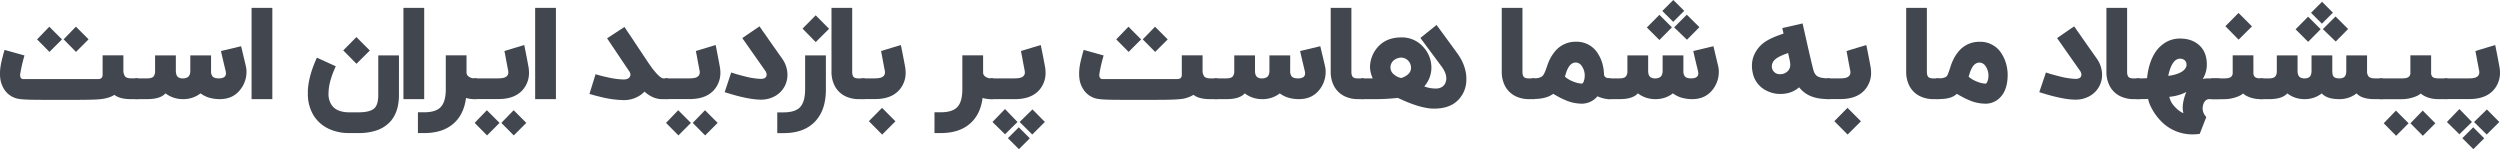 <svg xmlns="http://www.w3.org/2000/svg" viewBox="0 0 1736.85 103.62"><g data-name="Layer 2"><g fill="#41464f" data-name="Layer 47"><path d="M17 38.53a110.9 110.9 0 0 0-3 13.1 5.63 5.63 0 0 0 0 .71 3.26 3.26 0 0 0 .3 1.45 1.93 1.93 0 0 0 1.9 1.14h51.93c2.11 0 3.16-1 3.16-2.9V38.44h14.43v10.73a7.13 7.13 0 0 0 1.1 3.83c.76.94 2.18 1.41 4.27 1.41h5v14.47h-5q-7.92 0-11.62-3-3.42 2.3-9.54 3-4.44.48-15.79.48H29.2c-8.26 0-13.56-.21-15.87-.62A14.72 14.72 0 0 1 3 62.19a18.14 18.14 0 0 1-2.82-7.74 29.33 29.33 0 0 1-.18-3.3 35.21 35.21 0 0 1 .22-3.91 59.24 59.24 0 0 1 1.63-7.79c.26-1.08.55-2.18.88-3.3.11-.38.22-.73.3-1a2.72 2.72 0 0 1 .14-.49Zm17.37-2.47-8.62-8.7 8.49-8.8 8.8 8.8Zm18.43 0-8.6-8.75 8.53-8.79 8.8 8.79Z"/><path d="M130.54 53.53c1.11-.82 1.67-2.28 1.67-4.36V38.48h14.42v10.69a5.79 5.79 0 0 0 1 3.87q1.18 1.41 4.35 1.41 5 0 5-3.48a7.17 7.17 0 0 0-.22-1.67q-2.5-10.33-3.25-13.85l14-3.34c.86 3.51 1.95 8.13 3.3 13.85a17 17 0 0 1 .44 4 21.14 21.14 0 0 1-.3 3.47 20 20 0 0 1-3 7.44q-5.23 8-15.26 8a25.88 25.88 0 0 1-8.49-1.37 19.59 19.59 0 0 1-4.88-2.64 19.25 19.25 0 0 1-12 4 19.76 19.76 0 0 1-12.36-4q-3.56 4-12.62 4h-8.4V54.45h8.45q3.17 0 4.35-1.41a5.8 5.8 0 0 0 1-3.87V38.48h14.43v10.69c0 2.08.5 3.54 1.5 4.36a4.93 4.93 0 0 0 3.29.92 5.92 5.92 0 0 0 3.58-.92Zm58.66 15.35h-14.43V5.45h14.43Zm87.97-3q0 11.61-5.72 18.26a22.79 22.79 0 0 1-9.37 6.29 37.75 37.75 0 0 1-13 2h-6.64a32.44 32.44 0 0 1-13.64-2.77 24.75 24.75 0 0 1-10.77-9.19A28.67 28.67 0 0 1 213.88 65v-2.2q.54-10.24 6.29-22.74l13.11 6q-4.62 9.95-5 17.46c0 .5-.05 1-.05 1.49a13.69 13.69 0 0 0 2 7.7 10.65 10.65 0 0 0 6 4.4 16.84 16.84 0 0 0 3.34.75 25 25 0 0 0 2.91.17h6.64q8.22 0 11.17-3 2.5-2.59 2.51-9.11V38.48h14.38ZM238.47 35l9.14-9.24 9.33 9.33-9.28 9.23Zm56.24 33.88h-14.43V5.45h14.43Zm29.41-30.44v12a3.43 3.43 0 0 0 1.94 3 5.76 5.76 0 0 0 3.12 1h2v14.44h-2a19.24 19.24 0 0 1-5.41-.84q-1.27 9.72-6.55 15.66-7.7 8.74-22.52 8.75h-4.35V78h4.35c5.39 0 9.24-1.21 11.52-3.65s3.48-6.51 3.48-12.22V38.44Z"/><path d="M367.18 46.53a24.1 24.1 0 0 1 .35 4 17.86 17.86 0 0 1-3.43 10.73q-5.49 7.56-17.9 7.57H329V54.45h16.89q4 0 5.59-1.06a3.47 3.47 0 0 0 1.67-3.21 7.19 7.19 0 0 0-.17-1.45c-.3-1.49-.59-3-.88-4.57q-.18-.88-.36-1.89l-.17-.84-.13-.84q-.66-3.6-1-5.14l13.77-4.18q1.3 6.21 2.97 15.26Zm-28.81 47.55-8.62-8.71 8.49-8.8 8.8 8.8Zm18.56 0-8.62-8.71 8.54-8.79 8.79 8.79Zm29.29-25.2h-14.43V5.45h14.43Zm48.65-48.6c.76 1.17 1.78 2.69 3.08 4.57q5.1 7.7 12.35 18.56.4.62.84 1.23c.38.53.75 1.06 1.1 1.58 1 1.41 2 2.64 2.9 3.7q3.87 4.57 5.94 4.57h3.08v14.39H460q-6.42 0-12.27-5.24A17 17 0 0 1 443.4 67a20.1 20.1 0 0 1-10.12 2.55 72.31 72.31 0 0 1-15.39-2.06C416 67 414 66.54 412.08 66l-1.8-.53c-.2-.06-.38-.1-.53-.13h-.26l4.27-13.77c1 .3 2.16.63 3.51 1q2.6.66 5.06 1.19a54.73 54.73 0 0 0 10.95 1.45q3.3 0 4.36-2a2.56 2.56 0 0 0 .36-1.31 4.63 4.63 0 0 0-.92-2.51c-2.59-3.81-5-7.36-7.17-10.64-1.67-2.49-3.24-4.83-4.71-7l-3.43-5.14 12.05-7.87Z"/><path d="M500.13 46.53a24.15 24.15 0 0 1 .36 4 17.92 17.92 0 0 1-3.43 10.73q-5.51 7.56-17.91 7.57H462V54.45h16.89q4 0 5.58-1.06a3.45 3.45 0 0 0 1.67-3.21 7.19 7.19 0 0 0-.17-1.45c-.3-1.49-.59-3-.88-4.57-.12-.59-.24-1.22-.35-1.89l-.18-.84-.13-.84q-.66-3.6-1-5.14l13.76-4.18q1.27 6.21 2.94 15.26Zm-28.8 47.55-8.62-8.71 8.48-8.8 8.8 8.8Zm18.56 0-8.62-8.71 8.53-8.79 8.79 8.79Zm37.77-75.78.79 1.14c.17.26.34.48.48.66s.4.59.57.88c.5.7 1 1.44 1.59 2.2q2.14 3.12 4.79 6.9 3.43 4.85 7.48 10.6a19.75 19.75 0 0 1 3.64 9.55c0 .58.08 1.17.08 1.76a16.93 16.93 0 0 1-1.89 7.82 16.6 16.6 0 0 1-6.68 6.91 19.59 19.59 0 0 1-9.86 2.51q-6.33 0-16.49-2.64-3-.8-6.11-1.76c-.65-.18-1.26-.37-1.85-.57l-.53-.14-.13-.08h-.09L508 50.36c1.12.38 2.42.79 3.92 1.23q2.76.79 5.45 1.45a51.14 51.14 0 0 0 11.21 1.76c1.91 0 3.16-.54 3.74-1.63a2.85 2.85 0 0 0 .31-1.32 5.16 5.16 0 0 0-1.1-2.85l-7.48-10.65q-2.6-3.69-4.83-6.9-3.53-5-3.52-5Zm46.12 43.89q0 13.73-6.9 21.55-7.7 8.76-22.52 8.75H540V78.07h4.35q8.1 0 11.52-3.65t3.48-12.23V38.48h14.42Zm-16.22-42.31 9.14-9.24L576 20l-9.28 9.23Zm43.18 49h-4a21.46 21.46 0 0 1-8.74-1.72 16.32 16.32 0 0 1-8.62-8.62 21.45 21.45 0 0 1-1.71-8.75V5.45h14.38v44.34c0 1.79.34 3 1 3.69s1.88 1 3.7 1h4Z"/><path d="M628.84 46.53a25.2 25.2 0 0 1 .35 4 17.86 17.86 0 0 1-3.43 10.73q-5.49 7.56-17.9 7.57h-9.41V54.45h9.1q4 0 5.59-1.06a3.47 3.47 0 0 0 1.67-3.21 6.59 6.59 0 0 0-.18-1.45c-.29-1.49-.58-3-.88-4.57-.11-.59-.23-1.22-.35-1.89l-.17-.84-.14-.84c-.44-2.4-.77-4.11-1-5.14l13.77-4.18q1.31 6.21 2.98 15.26Zm-25.2 37.65 9.15-9.24 9.32 9.33-9.24 9.23ZM683 38.44v12a3.42 3.42 0 0 0 1.93 3 5.79 5.79 0 0 0 3.13 1h2v14.44h-2a19.18 19.18 0 0 1-5.41-.84q-1.27 9.72-6.56 15.66-7.7 8.74-22.52 8.75h-4.35V78h4.35q8.1 0 11.53-3.65t3.47-12.22V38.44Z"/><path d="M726.05 46.53a25.2 25.2 0 0 1 .35 4 17.92 17.92 0 0 1-3.4 10.78q-5.51 7.56-17.9 7.57h-17.2V54.45h16.89q4 0 5.58-1.06a3.46 3.46 0 0 0 1.63-3.21 6.59 6.59 0 0 0-.18-1.45c-.29-1.49-.59-3-.88-4.57-.12-.59-.23-1.22-.35-1.89l-.18-.84-.13-.84q-.66-3.6-1-5.14l13.77-4.18q1.32 6.21 3 15.26Zm-27.84 46.75-8.71-8.53 8.71-9 8.7 9Zm9.67 10.34L700.23 96l7.56-7.57 7.66 7.66Zm9.28-10.16-8.79-8.71 8.92-8.75 8.62 8.71Zm49.58-54.93a107 107 0 0 0-3 13.1 5.65 5.65 0 0 0 0 .71 3.13 3.13 0 0 0 .31 1.45 1.9 1.9 0 0 0 1.89 1.14h51.94c2.11 0 3.17-1 3.17-2.9V38.44h14.43v10.73a7 7 0 0 0 1.1 3.87q1.14 1.41 4.26 1.41h5.06v14.43h-5.1q-7.92 0-11.61-3a21.64 21.64 0 0 1-9.54 3q-4.46.48-15.79.48h-24.94q-12.4 0-15.88-.62a14.7 14.7 0 0 1-10.33-6.55 18 18 0 0 1-2.82-7.74 29.38 29.38 0 0 1-.17-3.3 35.21 35.21 0 0 1 .22-3.91 58.86 58.86 0 0 1 1.62-7.79c.27-1.08.56-2.18.88-3.3.12-.38.22-.73.31-1a3.12 3.12 0 0 1 .13-.49Zm17.37-2.47-8.62-8.7 8.49-8.8 8.79 8.8Zm18.43 0-8.62-8.71 8.53-8.79 8.8 8.79Z"/><path d="M880.25 53.53c1.12-.82 1.67-2.28 1.67-4.36V38.48h14.43v10.69a5.85 5.85 0 0 0 1 3.87q1.18 1.41 4.35 1.41 5 0 5-3.48a7.17 7.17 0 0 0-.22-1.67Q904 39 903.25 35.45l14-3.34q1.28 5.27 3.3 13.85a17.6 17.6 0 0 1 .44 4 20.14 20.14 0 0 1-.31 3.47 19.86 19.86 0 0 1-2.95 7.44q-5.24 8-15.26 8a25.88 25.88 0 0 1-8.47-1.36 20 20 0 0 1-4.88-2.64 19.22 19.22 0 0 1-12 4 19.76 19.76 0 0 1-12.36-4q-3.57 4-12.63 4h-8.44V54.45h8.44c2.11 0 3.57-.47 4.36-1.41a5.85 5.85 0 0 0 1-3.87V38.48h14.41v10.69c0 2.08.49 3.54 1.49 4.36a5 5 0 0 0 3.3.92 5.9 5.9 0 0 0 3.56-.92Zm67.28 15.35h-3.95a21.46 21.46 0 0 1-8.76-1.72 16.32 16.32 0 0 1-8.62-8.62 21.45 21.45 0 0 1-1.71-8.75V5.45h14.38v44.34c0 1.79.34 3 1 3.69s1.88 1 3.7 1h3.95Z"/><path d="M1012.28 36.81q6 8.19 6.46 16.85v1.45a20.13 20.13 0 0 1-4.93 13.55q-5.85 6.81-17.55 6.81-6.42 0-15.79-3.47-3-1.11-6.2-2.55c-.35-.18-.73-.36-1.14-.53l-.93-.4-1.1-.52a141.62 141.62 0 0 1-16.84.88h-8.66V54.45h8.09a21.49 21.49 0 0 1-1.89-7.35 21.19 21.19 0 0 1 5-13.94q6-7.17 16.76-7.17a19.65 19.65 0 0 1 15.39 6.82 20.88 20.88 0 0 1 5.5 14.29 19.49 19.49 0 0 1-2.45 9.33 18.4 18.4 0 0 1-2.51 3.6 21.52 21.52 0 0 0 8.27 1.46 7.17 7.17 0 0 0 4.31-1.28 6 6 0 0 0 2.37-3.39 7.82 7.82 0 0 0 .36-2.37q0-3.91-3.48-8.53-10.72-14.39-14.51-19.58l11.21-9q7.45 10.1 14.26 19.47Zm-32 10.29a7 7 0 0 0-6.75-7.1 7.9 7.9 0 0 0-2.2.35 8.67 8.67 0 0 0-2.46 1.14A6.48 6.48 0 0 0 966 47.1a6.19 6.19 0 0 0 2.33 4.53 10.19 10.19 0 0 0 5.24 2.56q6.73-2.34 6.73-7.09Zm86.14 21.78h-4a21.46 21.46 0 0 1-8.76-1.72 16.32 16.32 0 0 1-8.62-8.62 21.45 21.45 0 0 1-1.71-8.75V5.45h14.38v44.34c0 1.79.34 3 1 3.69s1.88 1 3.7 1h4Z"/><path d="M1119 68.88a20.2 20.2 0 0 1-9.15-2 14.58 14.58 0 0 1-5.15 3.91 15 15 0 0 1-4.92 1.23h-1.15a29.15 29.15 0 0 1-11.34-2.56 51.65 51.65 0 0 1-4.8-2.33l-1-.57-.48-.26-.44-.27c-.74-.41-1.25-.68-1.54-.83q-4.75 3.56-13.51 3.56h-1.4V54.45h1.4q4.57 0 6.29-1.85c.85-.91 1.84-3.11 3-6.6l.26-.74a6 6 0 0 1 .36-1 24.24 24.24 0 0 1 1-2.42 27.69 27.69 0 0 1 3.52-5.67 18.27 18.27 0 0 1 14.84-7.17 17.26 17.26 0 0 1 15.4 8.31 25.8 25.8 0 0 1 3.16 7.3 28.6 28.6 0 0 1 1 6.73 2.68 2.68 0 0 0 .84 2.11c.73.68 2 1 3.83 1Zm-18.61-12.67a10.08 10.08 0 0 0 .57-3.43v-1a11.1 11.1 0 0 0-2-5.81 5.11 5.11 0 0 0-4.18-2.55q-3.26 0-5.36 3.87a17.19 17.19 0 0 0-1.37 3.26c-.14.41-.3.91-.48 1.49l-.18.66-.17.58a19.88 19.88 0 0 0 6.51 3.65 16.42 16.42 0 0 0 5.19 1.14c.53.03 1.08-.6 1.5-1.86Z"/><path d="M1153.42 53.53c1.11-.82 1.67-2.28 1.67-4.36V38.48h14.43v10.69a5.8 5.8 0 0 0 1 3.87q1.18 1.41 4.35 1.41 5 0 5-3.48a7.75 7.75 0 0 0-.22-1.67q-2.52-10.33-3.26-13.85l14-3.34q1.27 5.27 3.3 13.85a17.6 17.6 0 0 1 .44 4 21.18 21.18 0 0 1-.31 3.47 19.86 19.86 0 0 1-2.95 7.44q-5.23 8-15.26 8a25.88 25.88 0 0 1-8.49-1.37 19.77 19.77 0 0 1-4.88-2.64 19.23 19.23 0 0 1-12 4 19.76 19.76 0 0 1-12.36-4q-3.56 4-12.62 4h-8.44V54.45h8.44c2.11 0 3.56-.47 4.36-1.41a5.85 5.85 0 0 0 1-3.87V38.48h14.42v10.69c0 2.08.5 3.54 1.5 4.36a5 5 0 0 0 3.3.92 5.9 5.9 0 0 0 3.58-.92Zm8.14-34.53-8.71 8.8-8.71-8.71 8.71-8.79Zm8.53-11.48-7.65 7.66-7.57-7.57 7.65-7.61Zm10.55 11.35-8.64 8.75-8.9-8.62 8.79-8.8Zm75.75 15.39c.23 1 .53 2.27.88 3.83l.44 1.8.39 1.72q.93 4 1.76 7.12 1 3.57 3.48 4.62a13 13 0 0 0 3.82.92 39.35 39.35 0 0 0 4.23.18v14.43a51.21 51.21 0 0 1-6.82-.4 25.89 25.89 0 0 1-7.13-1.94 19.8 19.8 0 0 1-7-5.27l-.53-.62a18.3 18.3 0 0 1-5.1 3.17 21 21 0 0 1-7.74 1.45h-.93a20.89 20.89 0 0 1-9.1-2.41 17.49 17.49 0 0 1-9.41-12.58 21.43 21.43 0 0 1-.49-4.53 20 20 0 0 1 .84-5.76 21.27 21.27 0 0 1 5.67-8.85q4.44-4.26 15.44-7.78l-.84-3.87 14.08-3.21q2.48 10.95 4.06 17.98Zm-15 15.75a6.26 6.26 0 0 0 2.37-5.1v-.22a19.78 19.78 0 0 0-.53-3.52c-.08-.44-.23-1.12-.44-2l-.26-1.14-.26-1.19c-4.67 1.62-7.74 3.17-9.24 4.66a6.31 6.31 0 0 0-2.07 4.53v.31a5.41 5.41 0 0 0 2.29 4.22 5.72 5.72 0 0 0 3.52 1 7.23 7.23 0 0 0 4.58-1.56Z"/><path d="M1299.58 46.53a25.2 25.2 0 0 1 .35 4 17.86 17.86 0 0 1-3.43 10.73q-5.51 7.56-17.9 7.57h-9.41V54.45h9.1q4 0 5.59-1.06a3.47 3.47 0 0 0 1.67-3.21 6.59 6.59 0 0 0-.18-1.45c-.29-1.49-.58-3-.88-4.57-.12-.59-.23-1.22-.35-1.89l-.18-.84-.13-.84c-.44-2.4-.77-4.11-1-5.14l13.77-4.18q1.31 6.21 2.98 15.26Zm-25.2 37.65 9.14-9.24 9.33 9.33-9.24 9.23Zm73.01-15.3h-4a21.46 21.46 0 0 1-8.76-1.72 16.32 16.32 0 0 1-8.62-8.62 21.45 21.45 0 0 1-1.71-8.75V5.45h14.38v44.34c0 1.79.34 3 1 3.69s1.88 1 3.7 1h4Z"/><path d="M1390.8 37.6a26.17 26.17 0 0 1 3.13 7.48 28.62 28.62 0 0 1 .88 6.77q0 10.69-5.37 16a13.71 13.71 0 0 1-4.75 3.17 14.14 14.14 0 0 1-4.44 1h-1.23a29.08 29.08 0 0 1-11.7-2.73 44.92 44.92 0 0 1-4.53-2.24l-1-.53-.88-.49c-.67-.41-1.16-.68-1.45-.83q-3.62 3.6-12 3.61h-2.37V54.45h1.8q4.44 0 5.85-1.85.62-.83 2.46-6.6c.09-.26.18-.51.27-.74a5.13 5.13 0 0 1 .35-1 21.78 21.78 0 0 1 1-2.38 26.55 26.55 0 0 1 3.52-5.67 18.36 18.36 0 0 1 14.86-7.17 17.29 17.29 0 0 1 15.6 8.56Zm-9.94 18.65a10 10 0 0 0 .58-3.43v-1a11.18 11.18 0 0 0-2-5.85 5.12 5.12 0 0 0-4.18-2.5c-2.17 0-4 1.29-5.36 3.87a17.75 17.75 0 0 0-1.37 3.25q-.21.62-.48 1.5l-.17.66-.18.57a20.83 20.83 0 0 0 6.51 3.65 16.76 16.76 0 0 0 5.19 1.14c.5.03.99-.6 1.46-1.86ZM1441 18.3l.8 1.14a7.16 7.16 0 0 0 .48.66c.2.29.4.59.57.88l1.58 2.2q2.16 3.12 4.8 6.9 3.43 4.85 7.48 10.6a19.63 19.63 0 0 1 3.6 9.55 17.14 17.14 0 0 1 .09 1.76 16.93 16.93 0 0 1-1.89 7.82 16.63 16.63 0 0 1-6.69 6.91 19.53 19.53 0 0 1-9.85 2.51q-6.33 0-16.49-2.64-3-.8-6.11-1.76c-.65-.18-1.27-.37-1.85-.57l-.53-.14-.13-.08h-.09l4.62-13.68c1.11.38 2.42.79 3.91 1.23q2.78.79 5.46 1.45A51 51 0 0 0 1442 54.8c1.91 0 3.15-.54 3.74-1.63a3 3 0 0 0 .31-1.32 5.16 5.16 0 0 0-1.1-2.85l-7.48-10.65-4.84-6.9-3.51-5Zm45.5 50.58h-4a21.46 21.46 0 0 1-8.76-1.72 16.32 16.32 0 0 1-8.62-8.62 21.45 21.45 0 0 1-1.71-8.75V5.45h14.38v44.34c0 1.79.34 3 1 3.69s1.88 1 3.7 1h4Z"/><path d="M1527.32 30.92q5.85 4.8 5.85 13.9a18.46 18.46 0 0 1-2.86 10.07 15.63 15.63 0 0 1 3.48-.44h8.21v14.43h-7.26a3.65 3.65 0 0 0-2.68 1.23 6.65 6.65 0 0 0-1.54 3.12 8.47 8.47 0 0 0-.26 2.11 8.55 8.55 0 0 0 2.55 5.94L1528.24 93a33.41 33.41 0 0 1-4.66.35 30.23 30.23 0 0 1-23-10 37.55 37.55 0 0 1-5.76-8.19 23.42 23.42 0 0 1-2.46-6.42q-4.49.14-8.18.14V54.45h3.56c1.41 0 2.71-.07 3.91-.13q1-9.9 4.84-16.5a22.72 22.72 0 0 1 7.74-8.18 19.37 19.37 0 0 1 10.29-2.86q7.8 0 12.8 4.14Zm-9.94 17.64a6.52 6.52 0 0 0 1.5-2.25 5.26 5.26 0 0 0 .17-.88v-.61a3.94 3.94 0 0 0-1.06-2.77 4.61 4.61 0 0 0-3.48-1.28c-2.34 0-4.31 1.61-5.89 4.84a24.94 24.94 0 0 0-1.49 4 12.93 12.93 0 0 0-.44 1.76c-.12.44-.22.89-.31 1.36q7.97-1.13 11-4.17Zm-.18 20.53a29.43 29.43 0 0 1 1.1-3.56c.15-.41.3-.79.44-1.14l.18-.35a.49.49 0 0 1 .09-.18 31.07 31.07 0 0 1-11.88 3.39 14.13 14.13 0 0 0 4 7.12 17.48 17.48 0 0 0 5.8 4.31 14.55 14.55 0 0 1-.52-4 24 24 0 0 1 .79-5.59Z"/><path d="M1565.54 50.45a3.82 3.82 0 0 0 1 3c.76.67 2.11 1 4 1h1.76v14.43h-1.76a23 23 0 0 1-5.41-.62 17.66 17.66 0 0 1-3.78-1.36 11.75 11.75 0 0 1-3-1.94 11.22 11.22 0 0 1-3.25 1.94 25.81 25.81 0 0 1-10.56 2h-8.27V54.45h9.28c2.11 0 3.59-.35 4.44-1.06a3.52 3.52 0 0 0 1.15-2.94v-12h14.38Zm-19.48-32.24L1555.2 9l9.33 9.33-9.28 9.23Z"/><path d="M1604.42 53.53c1-.82 1.49-2.28 1.49-4.36V38.48h14.43v10.69c0 1.91.26 3.2.79 3.87.68.94 2 1.41 4.14 1.41a5.16 5.16 0 0 0 3.34-.92c1-.82 1.45-2.28 1.45-4.36V38.48h14.43v10.69a5.8 5.8 0 0 0 1 3.87q1.18 1.41 4.35 1.41h5.63v14.43h-5.63q-9.06 0-12.62-4a19.17 19.17 0 0 1-12 4q-8.62 0-12.19-4a18.91 18.91 0 0 1-11.78 4 19.5 19.5 0 0 1-12.19-4q-3.55 4-12.62 4h-6.33V54.45h6.33q3.16 0 4.35-1.41a5.79 5.79 0 0 0 1-3.87V38.48h14.42v10.69c0 2.08.5 3.54 1.5 4.36a5 5 0 0 0 3.3.92 5.16 5.16 0 0 0 3.41-.92Zm7.83-33.25-8.71 8.79-8.71-8.71 8.71-8.79Zm8.53-11.48-7.65 7.65-7.57-7.57 7.65-7.65Zm10.55 11.34-8.62 8.71-8.92-8.62 8.79-8.79Z"/><path d="M1689 50.45a3.82 3.82 0 0 0 1 3c.76.67 2.11 1 4 1h6.42v14.43H1694a23 23 0 0 1-5.41-.62 17.94 17.94 0 0 1-3.79-1.36 11.85 11.85 0 0 1-3-1.94 11.3 11.3 0 0 1-3.26 1.94 25.76 25.76 0 0 1-10.55 2h-14.78V54.45H1669c2.11 0 3.59-.35 4.44-1.06a3.55 3.55 0 0 0 1.15-2.94v-12H1689Zm-24.32 43.89-8.62-8.71 8.48-8.79 8.8 8.79Zm18.56 0-8.62-8.71 8.53-8.8 8.79 8.8Z"/><path d="M1736.49 46.53a24.15 24.15 0 0 1 .36 4 17.92 17.92 0 0 1-3.43 10.73q-5.51 7.56-17.91 7.57h-17.19V54.45h16.89q4 0 5.58-1.06a3.45 3.45 0 0 0 1.67-3.21 6.54 6.54 0 0 0-.17-1.45c-.29-1.49-.59-3-.88-4.57-.12-.59-.24-1.22-.35-1.89l-.18-.84-.13-.84q-.66-3.6-1-5.14l13.76-4.18q1.31 6.21 2.98 15.26Zm-27.84 46.75-8.7-8.53 8.7-9 8.71 9Zm9.68 10.34-7.65-7.62 7.56-7.57 7.65 7.66Zm9.28-10.16-8.8-8.71 8.93-8.71 8.62 8.71Z"/></g></g></svg>